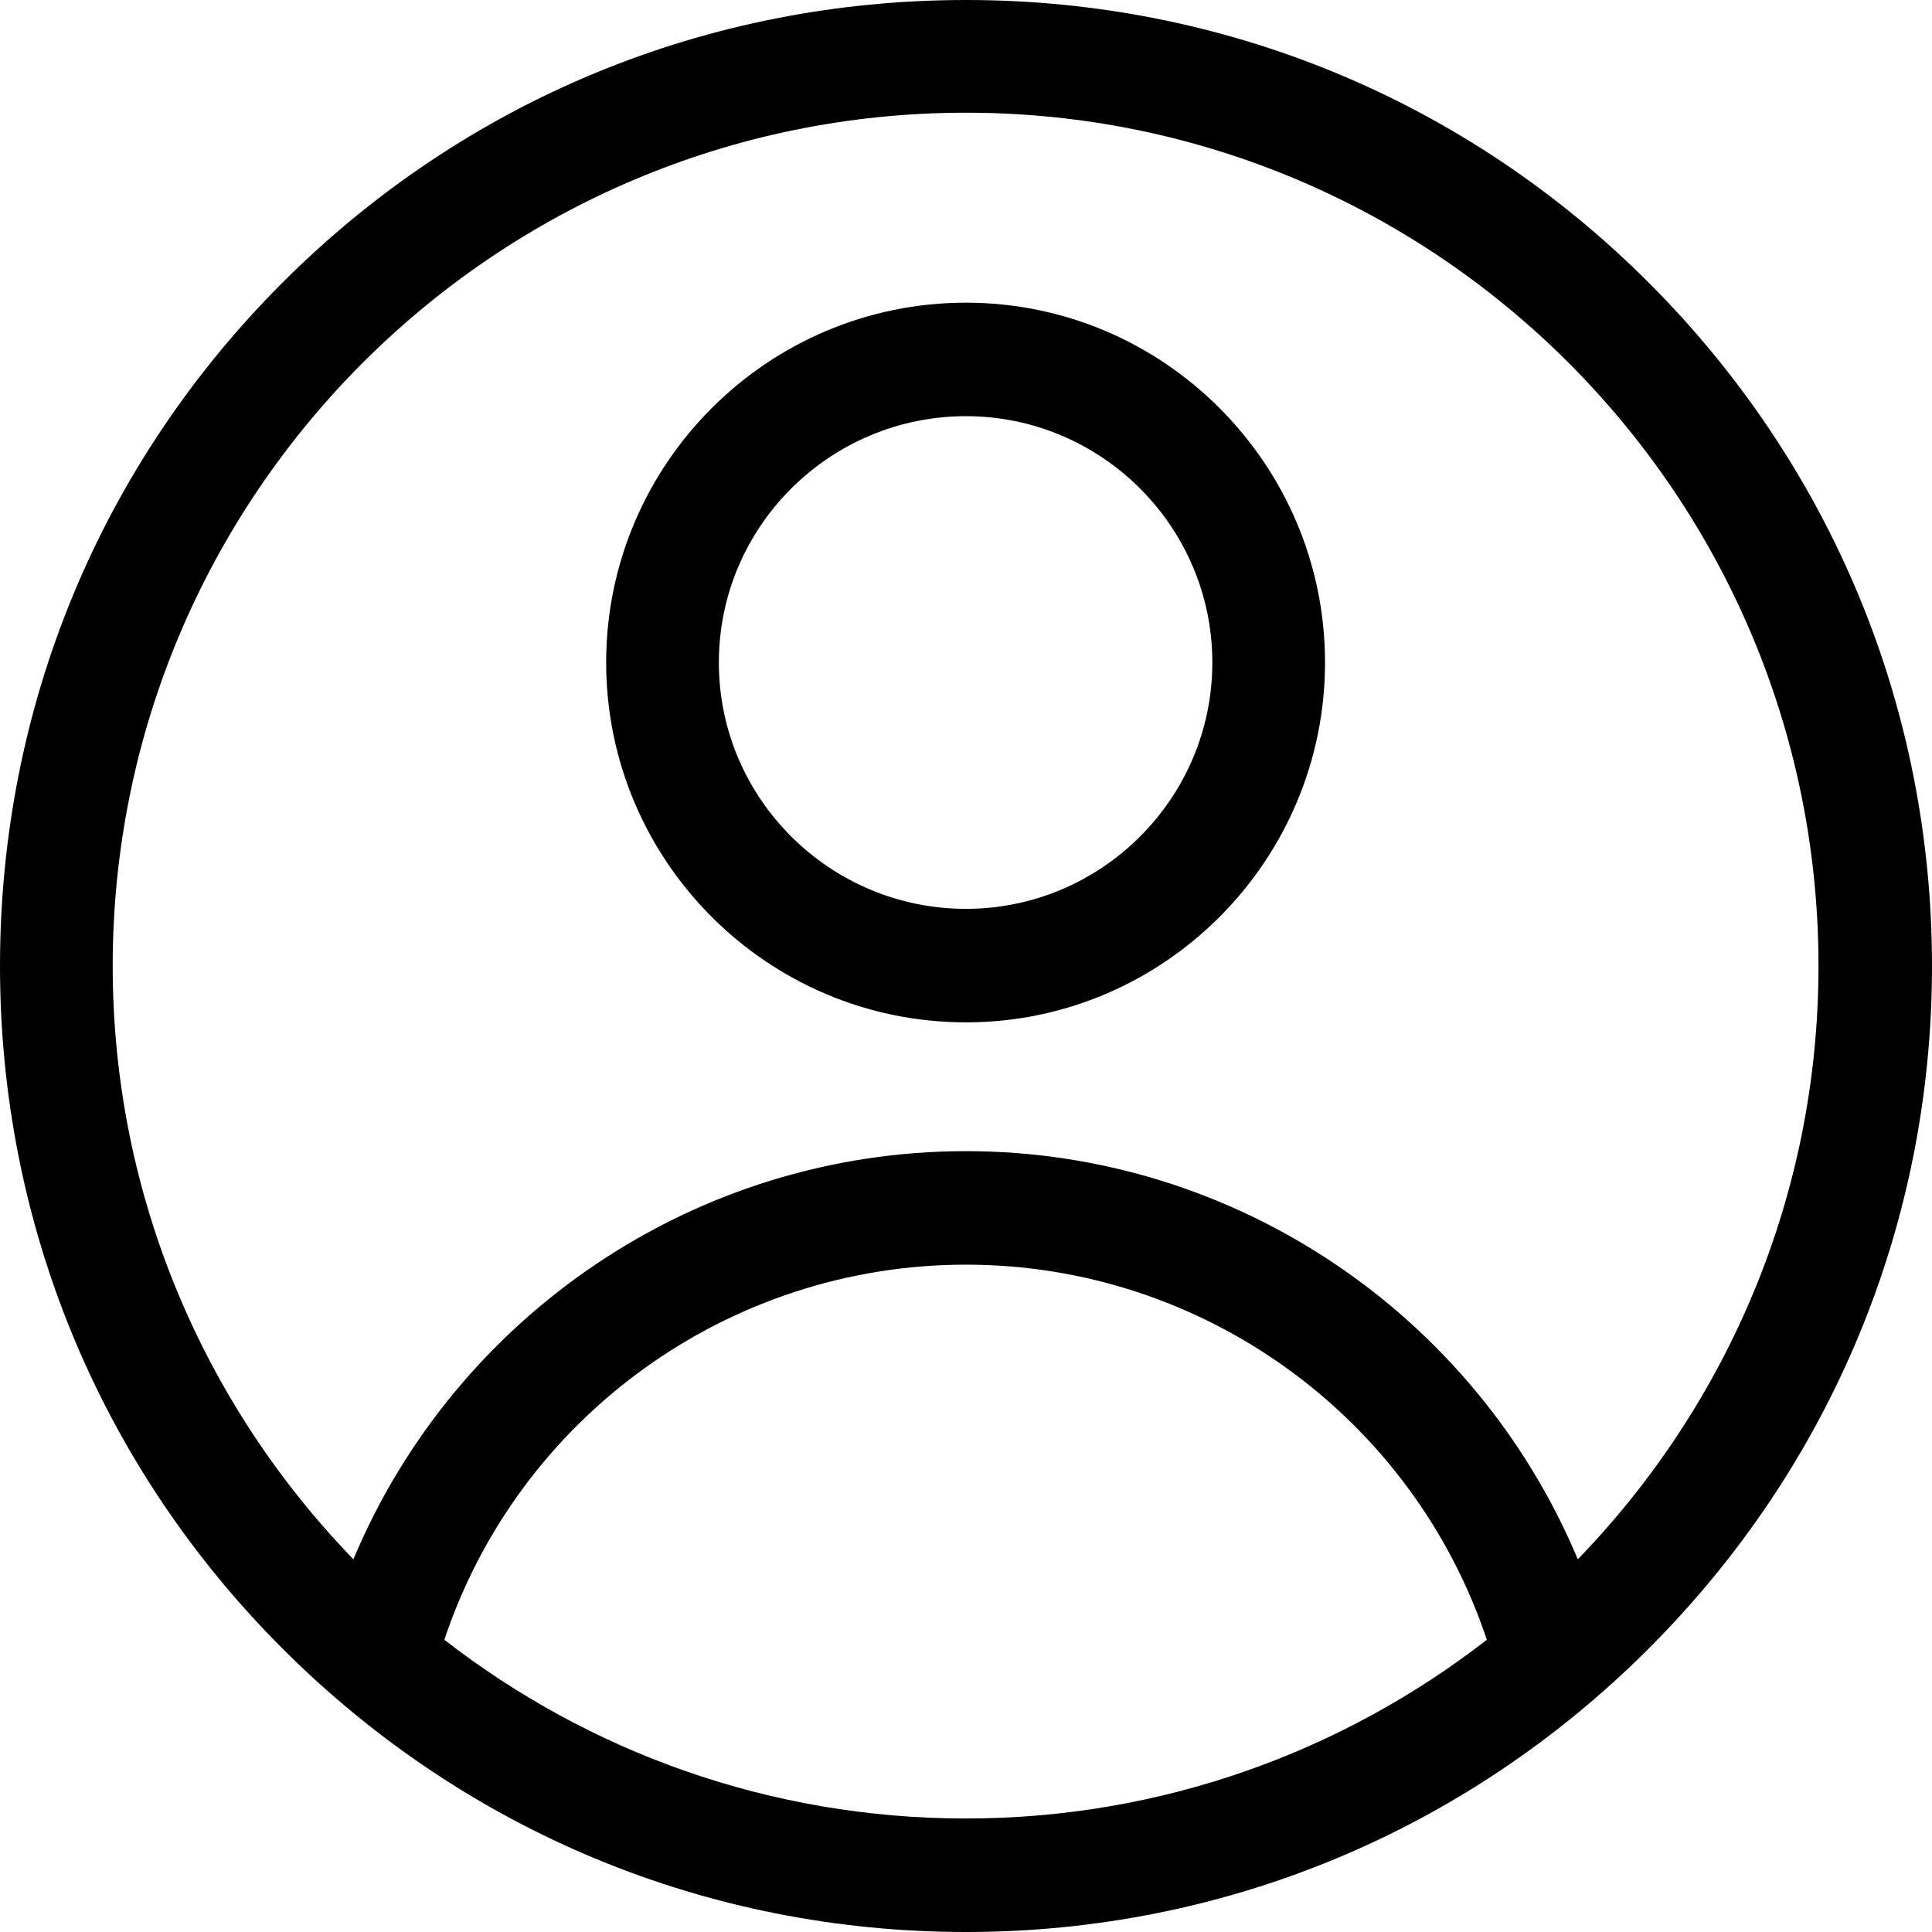 <svg width="34" height="34" viewBox="0 0 24 24" fill="none" xmlns="http://www.w3.org/2000/svg" xmlns:xlink="http://www.w3.org/1999/xlink">
	<path d="M20.48 3.51C18.21 1.24 15.2 0 12 0C8.79 0 5.78 1.24 3.51 3.51C1.24 5.78 0 8.79 0 12C0 15.2 1.24 18.21 3.51 20.48C5.78 22.75 8.79 24 12 24C15.2 24 18.21 22.75 20.48 20.48C22.75 18.21 24 15.2 24 12C24 8.79 22.75 5.78 20.48 3.51ZM5.52 20.37C6.44 17.61 9.04 15.71 12 15.71C14.95 15.71 17.55 17.61 18.47 20.37C16.68 21.76 14.43 22.59 12 22.59C9.56 22.59 7.31 21.76 5.52 20.37ZM19.6 19.37C18.33 16.34 15.35 14.3 12 14.3C8.64 14.3 5.66 16.34 4.39 19.37C2.54 17.46 1.4 14.86 1.4 12C1.4 6.15 6.15 1.4 12 1.4C17.84 1.4 22.59 6.15 22.59 12C22.59 14.86 21.45 17.46 19.6 19.37Z" fill="#000000" fill-opacity="1" fill-rule="nonzero"/>
	<path d="M12 3.76C9.53 3.76 7.53 5.77 7.53 8.23C7.53 10.69 9.53 12.7 12 12.7C14.46 12.7 16.46 10.69 16.46 8.23C16.46 5.77 14.46 3.76 12 3.76ZM12 11.29C10.31 11.29 8.93 9.92 8.93 8.23C8.93 6.54 10.31 5.17 12 5.17C13.68 5.17 15.06 6.54 15.06 8.23C15.06 9.92 13.68 11.29 12 11.29Z" fill="#000000" fill-opacity="1" fill-rule="nonzero"/>
</svg>
